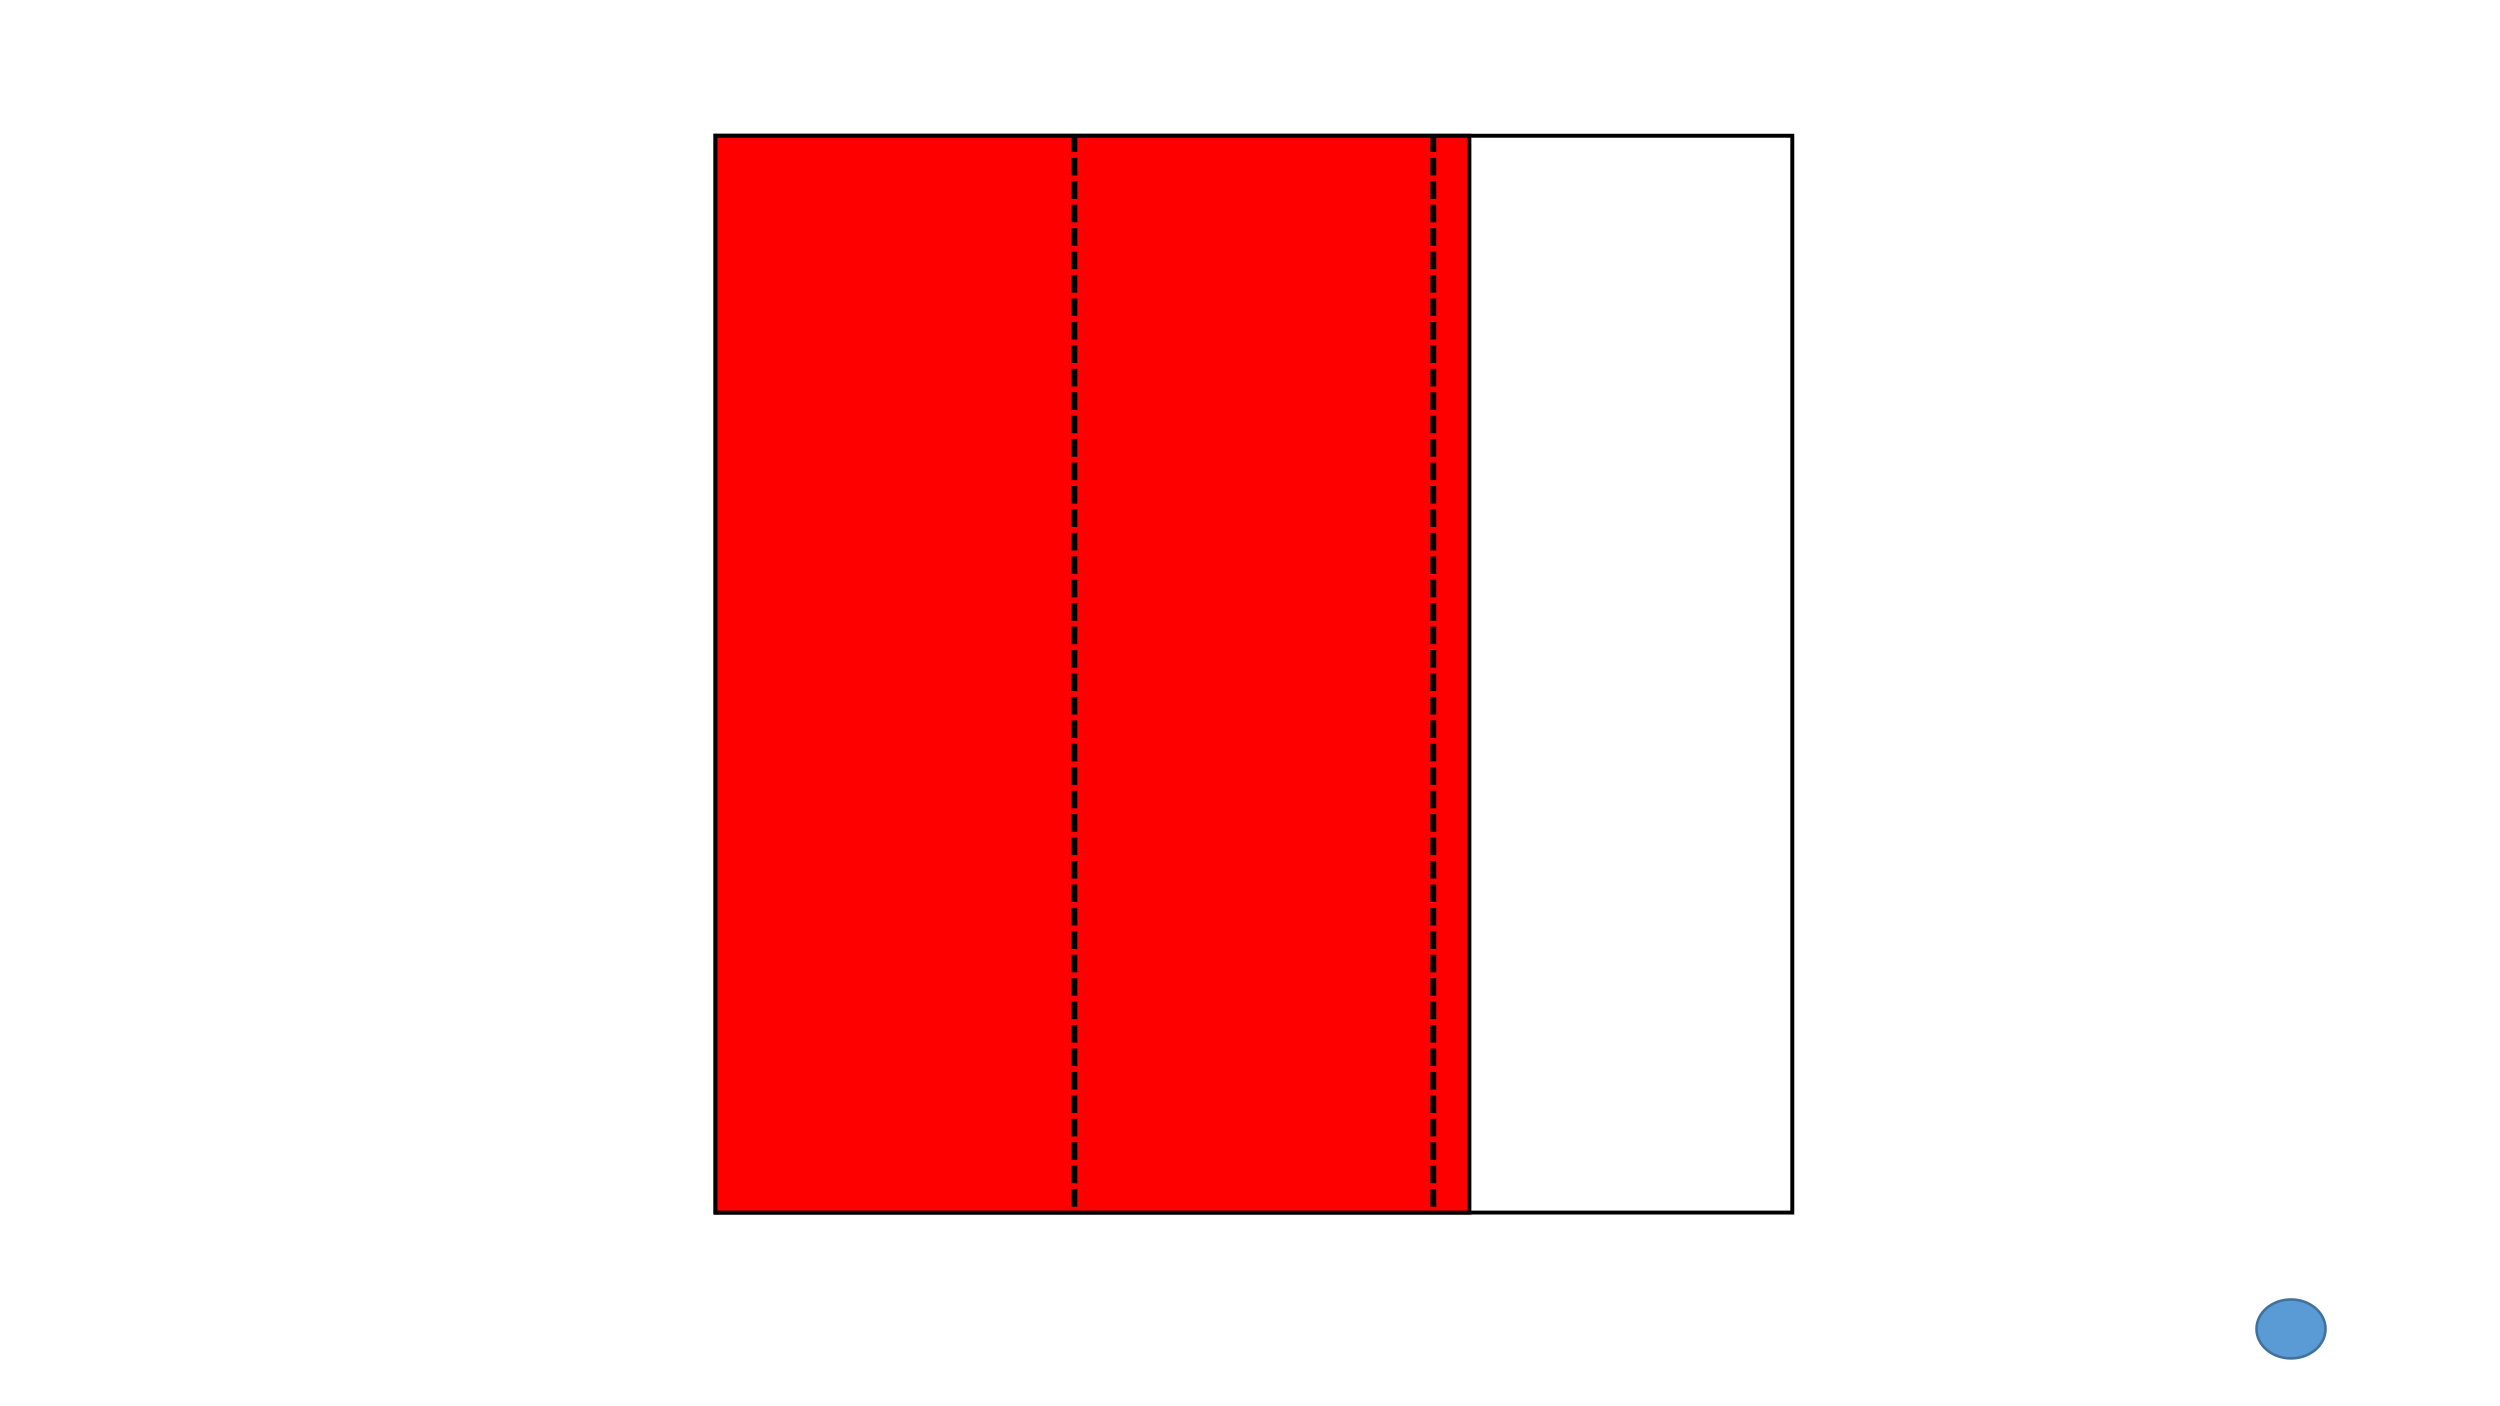 <?xml version="1.0" encoding="UTF-8" standalone="no"?>
<!DOCTYPE svg PUBLIC "-//W3C//DTD SVG 1.1//EN" "http://www.w3.org/Graphics/SVG/1.1/DTD/svg11.dtd">
<svg xmlns="http://www.w3.org/2000/svg" xmlns:xlink="http://www.w3.org/1999/xlink" version="1.1" width="960pt" height="540pt" viewBox="0 0 960 540">
<rect x="0" y="0" width="960" height="540" fill="#333333" stroke="none"/>
<g enable-background="new">
<g>
<g id="Layer-1" data-name="Artifact">
<clipPath id="cp21">
<path transform="matrix(1,0,0,-1,0,540)" d="M 0 0 L 960 0 L 960 540 L 0 540 Z " fill-rule="evenodd"/>
</clipPath>
<g clip-path="url(#cp21)">
<path transform="matrix(1,0,0,-1,0,540)" d="M 0 0 L 960 0 L 960 540 L 0 540 Z " fill="#ffffff" fill-rule="evenodd"/>
</g>
</g>
<g id="Layer-1" data-name="P">
<path transform="matrix(1,0,0,-1,0,540)" d="M 274.75 74.375 L 688.25 74.375 L 688.25 487.875 L 274.75 487.875 Z " fill="#ffffff" fill-rule="evenodd"/>
<path transform="matrix(1,0,0,-1,0,540)" stroke-width="1.5" stroke-linecap="butt" stroke-miterlimit="10" stroke-linejoin="miter" fill="none" stroke="#000000" d="M 274.75 74.375 L 688.25 74.375 L 688.25 487.875 L 274.75 487.875 Z "/>
</g>
<g id="Layer-1" data-name="P">
<path transform="matrix(1,0,0,-1,0,540)" d="M 274.75 74.375 L 564.25 74.375 L 564.25 487.875 L 274.75 487.875 Z " fill="#ff0000" fill-rule="evenodd"/>
<path transform="matrix(1,0,0,-1,0,540)" stroke-width="1.5" stroke-linecap="butt" stroke-miterlimit="10" stroke-linejoin="miter" fill="none" stroke="#000000" d="M 274.75 74.375 L 564.25 74.375 L 564.25 487.875 L 274.75 487.875 Z "/>
</g>
<g id="Layer-1" data-name="Artifact">
<path transform="matrix(1,0,0,-1,0,540)" stroke-width="2.25" stroke-linecap="butt" stroke-dasharray="6.75,2.25" stroke-linejoin="round" fill="none" stroke="#000000" d="M 412.57 488.37 L 412.57 73.916 "/>
<path transform="matrix(1,0,0,-1,0,540)" stroke-width="2.25" stroke-linecap="butt" stroke-dasharray="6.75,2.25" stroke-linejoin="round" fill="none" stroke="#000000" d="M 550.39 488.37 L 550.39 73.916 "/>
<path transform="matrix(1,0,0,-1,0,540)" stroke-width="1" stroke-linecap="butt" stroke-linejoin="round" fill="none" stroke="#000000" d="M 274.75 488.37 L 274.75 73.916 "/>
<path transform="matrix(1,0,0,-1,0,540)" stroke-width="1" stroke-linecap="butt" stroke-linejoin="round" fill="none" stroke="#000000" d="M 688.21 488.37 L 688.21 73.916 "/>
<path transform="matrix(1,0,0,-1,0,540)" stroke-width="1" stroke-linecap="butt" stroke-linejoin="round" fill="none" stroke="#000000" d="M 274.25 487.87 L 688.71 487.87 "/>
<path transform="matrix(1,0,0,-1,0,540)" stroke-width="1" stroke-linecap="butt" stroke-linejoin="round" fill="none" stroke="#000000" d="M 274.25 74.416 L 688.71 74.416 "/>
</g>
<g id="Layer-1" data-name="P">
<path transform="matrix(1,0,0,-1,0,540)" d="M 866.5 29.687 C 866.5 35.935 872.43 41 879.75 41 C 887.07 41 893 35.935 893 29.687 C 893 23.44 887.07 18.375 879.75 18.375 C 872.43 18.375 866.5 23.44 866.5 29.687 Z " fill="#5b9bd5" fill-rule="evenodd"/>
<path transform="matrix(1,0,0,-1,0,540)" stroke-width="1" stroke-linecap="butt" stroke-miterlimit="8" stroke-linejoin="miter" fill="none" stroke="#41719c" d="M 866.5 29.687 C 866.5 35.935 872.43 41 879.75 41 C 887.07 41 893 35.935 893 29.687 C 893 23.44 887.07 18.375 879.75 18.375 C 872.43 18.375 866.5 23.44 866.5 29.687 Z "/>
</g>
</g>
</g>
</svg>
